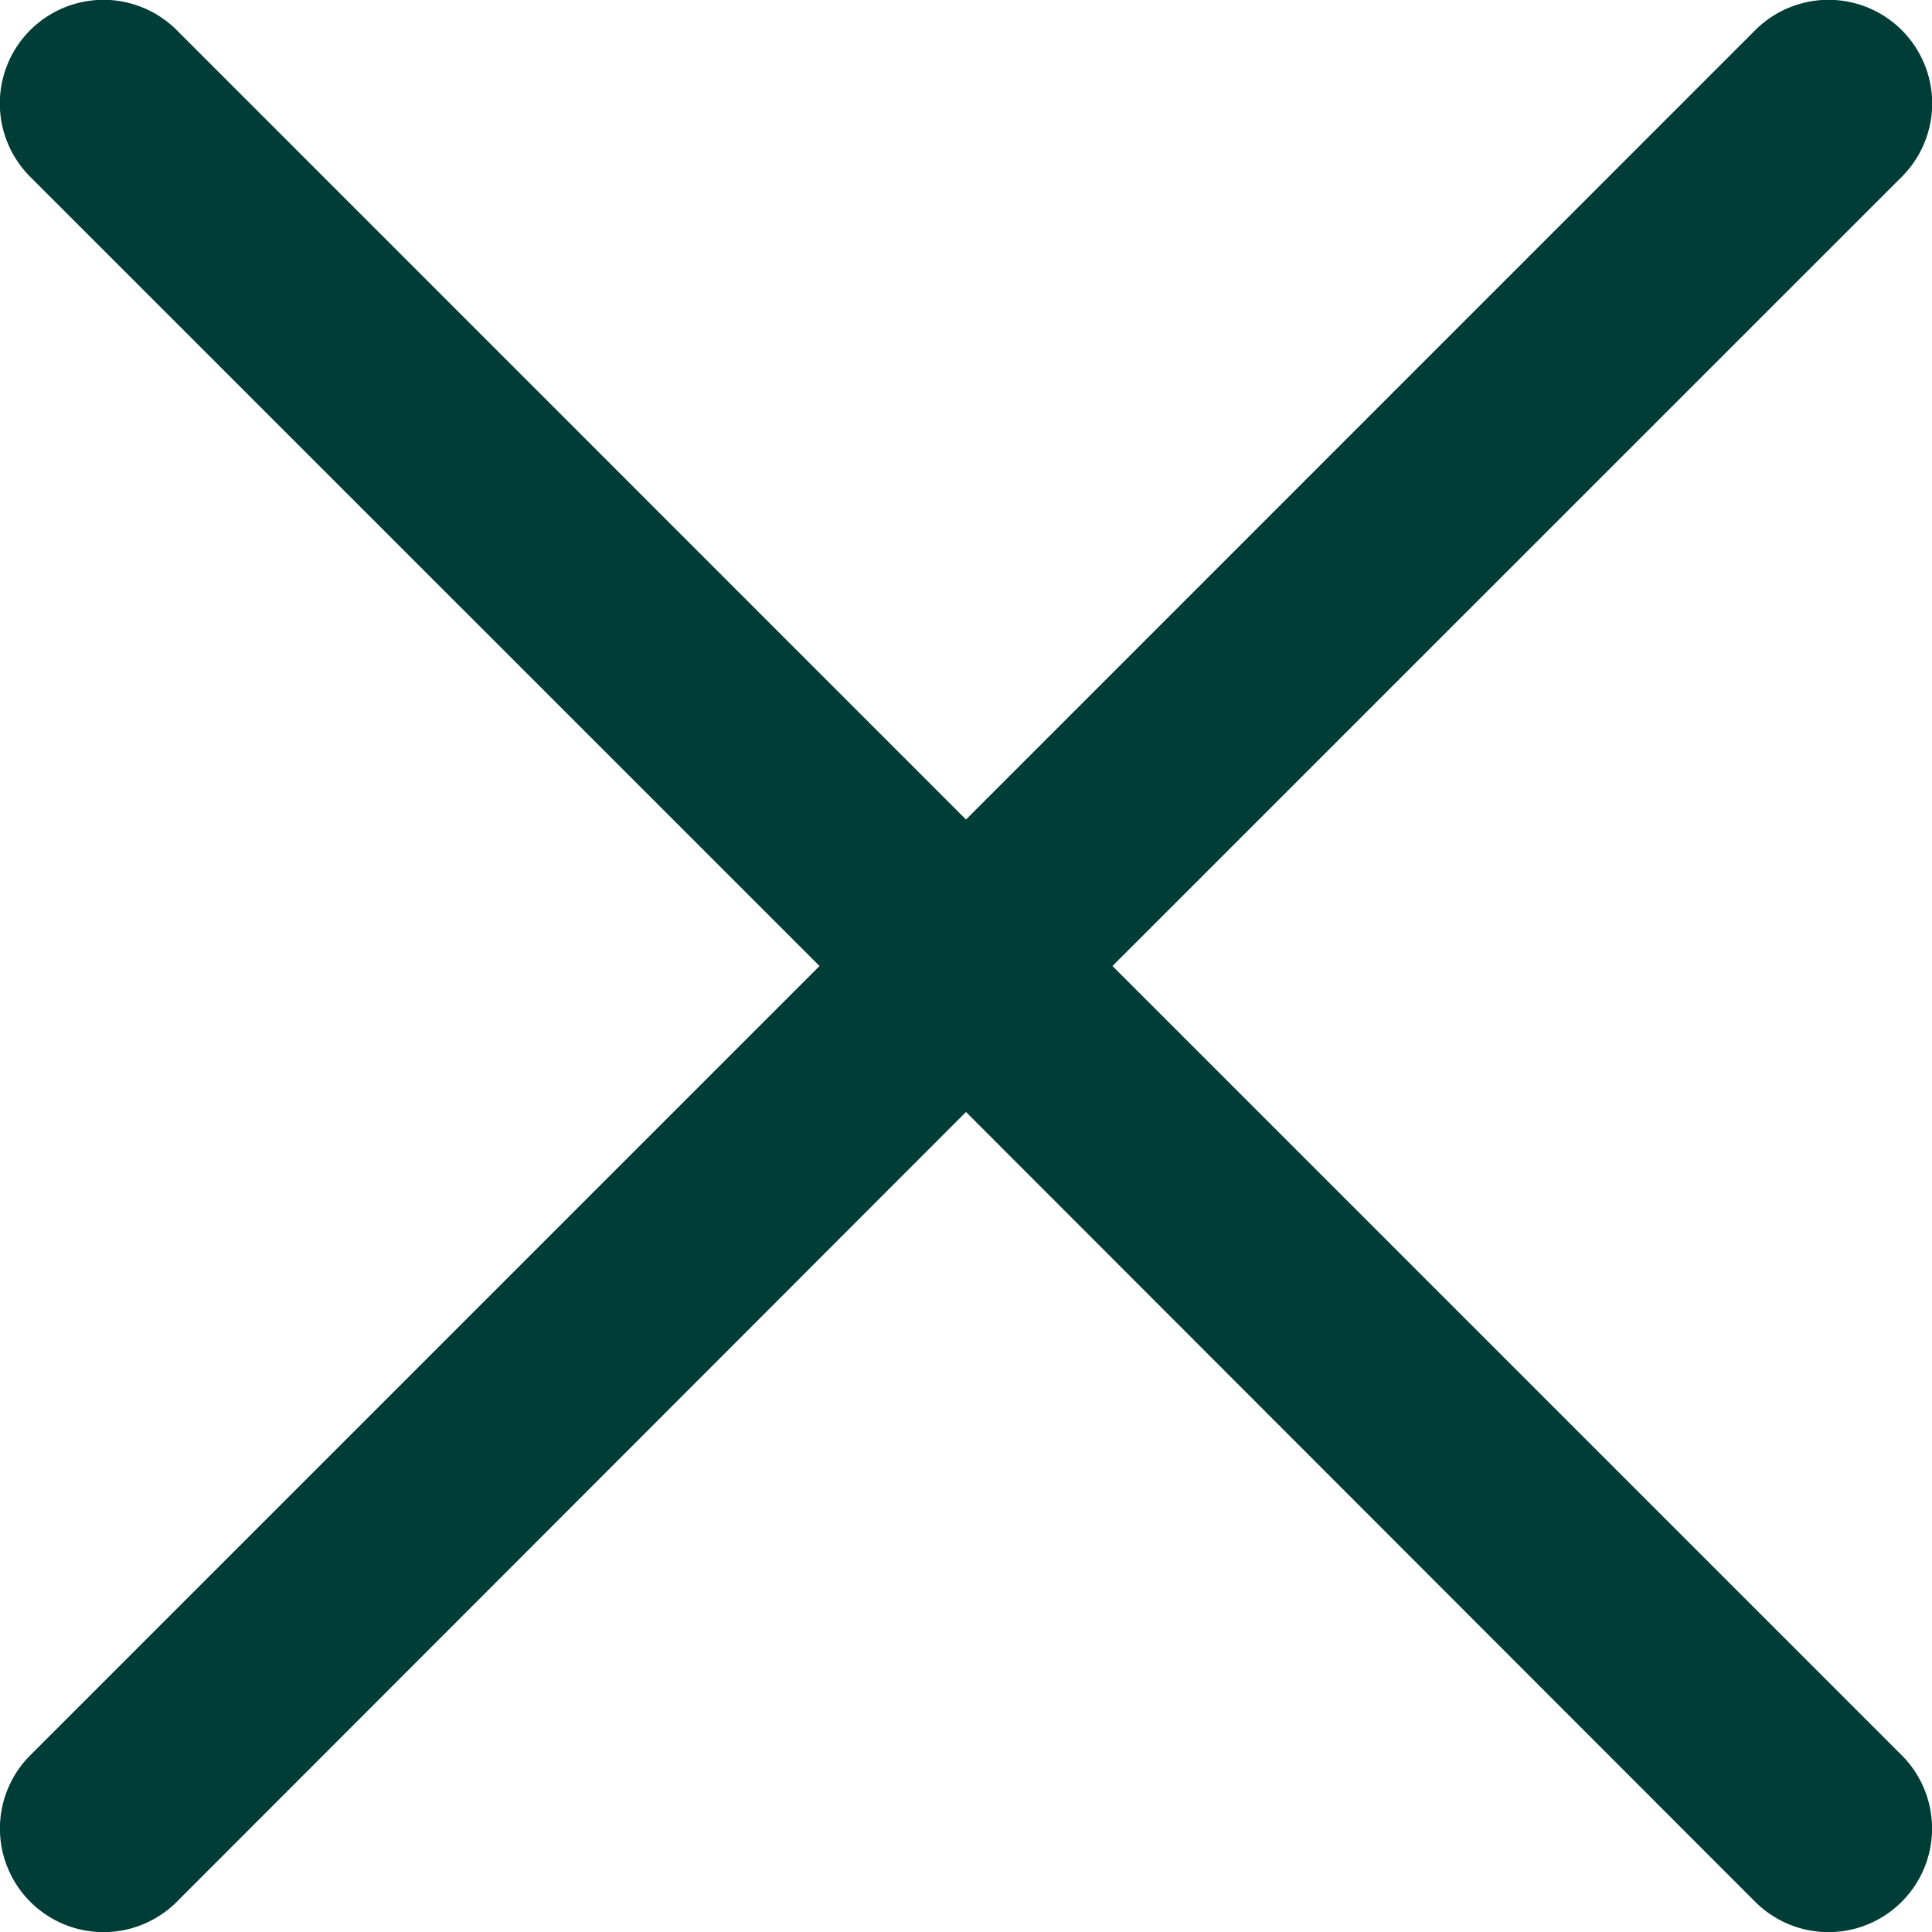 <svg xmlns="http://www.w3.org/2000/svg" width="16" height="16" viewBox="0 0 16 16">
  <path id="close_" data-name="close " d="M13,11.778l6.536-6.537A.858.858,0,0,1,20.75,6.455l-6.537,6.536,6.536,6.536a.858.858,0,0,1-1.213,1.214L13,14.2,6.464,20.741a.858.858,0,0,1-1.213-1.214l6.536-6.536L5.25,6.455A.858.858,0,0,1,6.464,5.241Z" transform="translate(-5 -4.991)" fill="#003d37" fill-rule="evenodd"/>
</svg>
